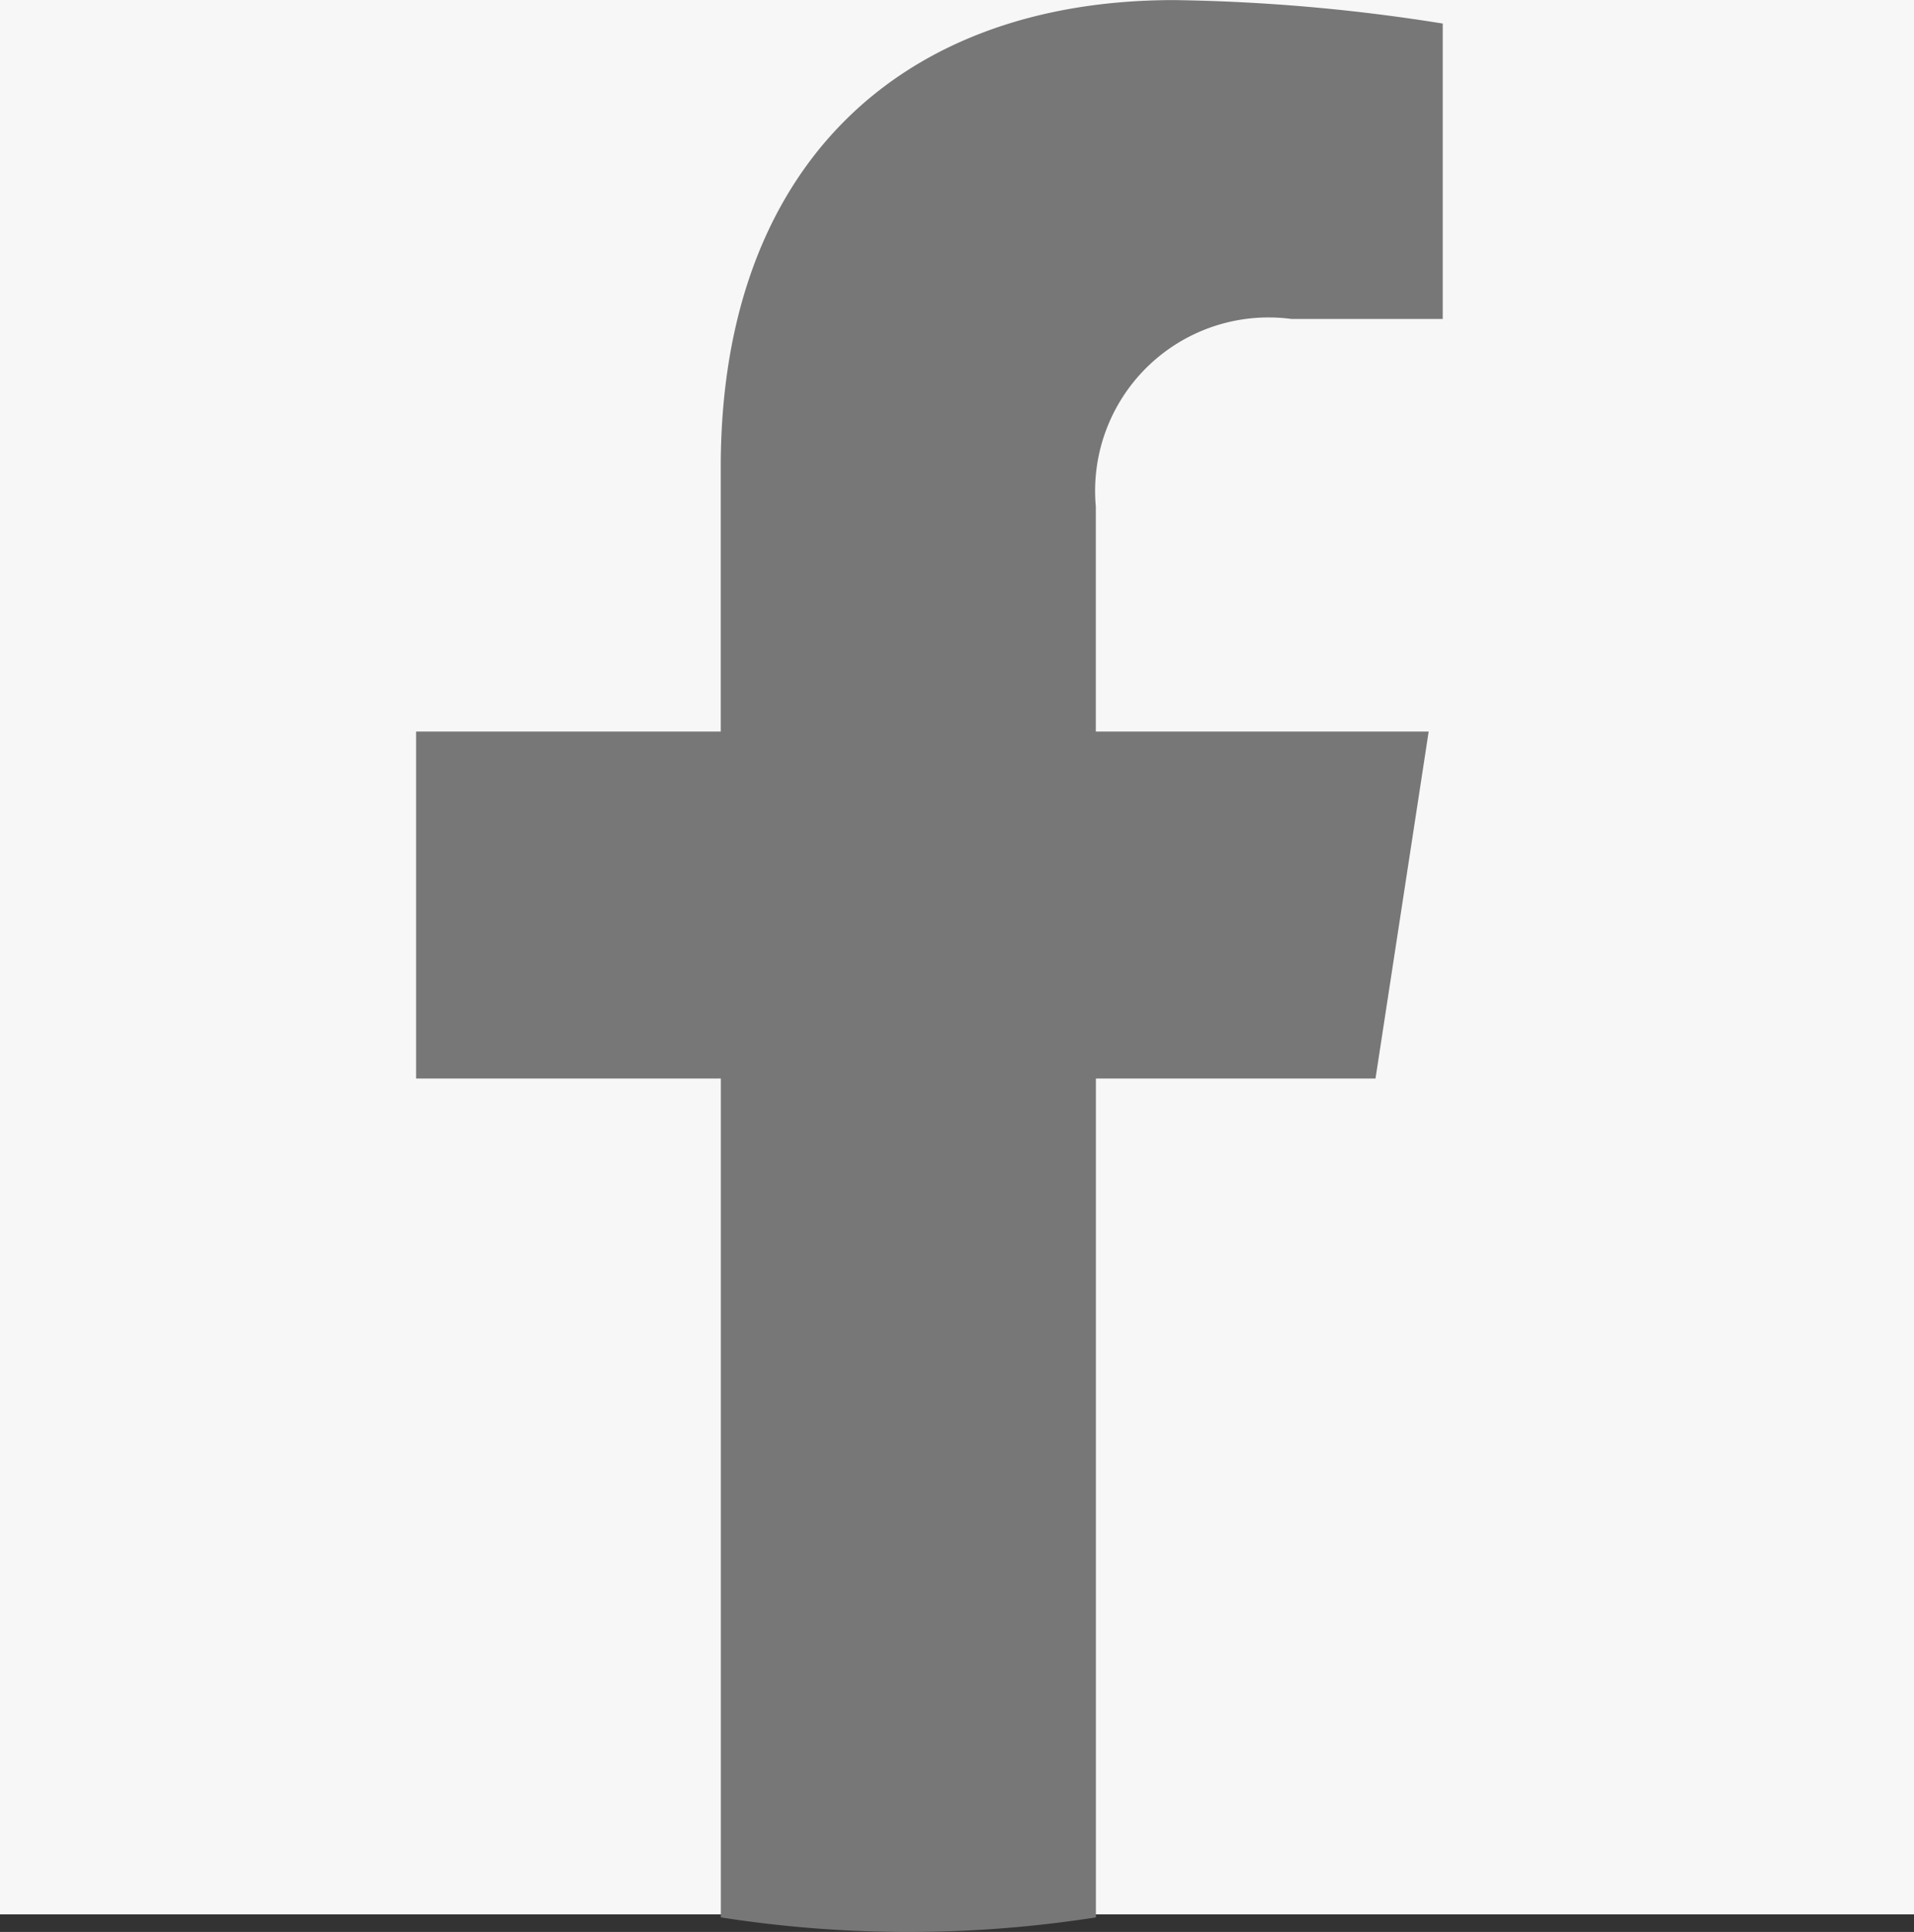 <svg id="グループ_3544" data-name="グループ 3544" xmlns="http://www.w3.org/2000/svg" width="23" height="23.211" viewBox="0 0 23 23.211">
  <rect x="0" y="0" width="23" height="23.211" fill="#333333" stroke="none"/>
  <rect id="長方形_2075" data-name="長方形 2075" width="23" height="23" fill="#f7f7f7"/>
  <path id="パス_34041" data-name="パス 34041" d="M313.529,212.958l.639-4.169h-4v-2.705a2.084,2.084,0,0,1,2.35-2.252h1.819v-3.549a22.179,22.179,0,0,0-3.228-.282c-3.294,0-5.448,2-5.448,5.611v3.177H302v4.169h3.662v10.078a14.575,14.575,0,0,0,4.507,0V212.958Z" transform="translate(-297 -200)" fill="#777"/>
</svg>
